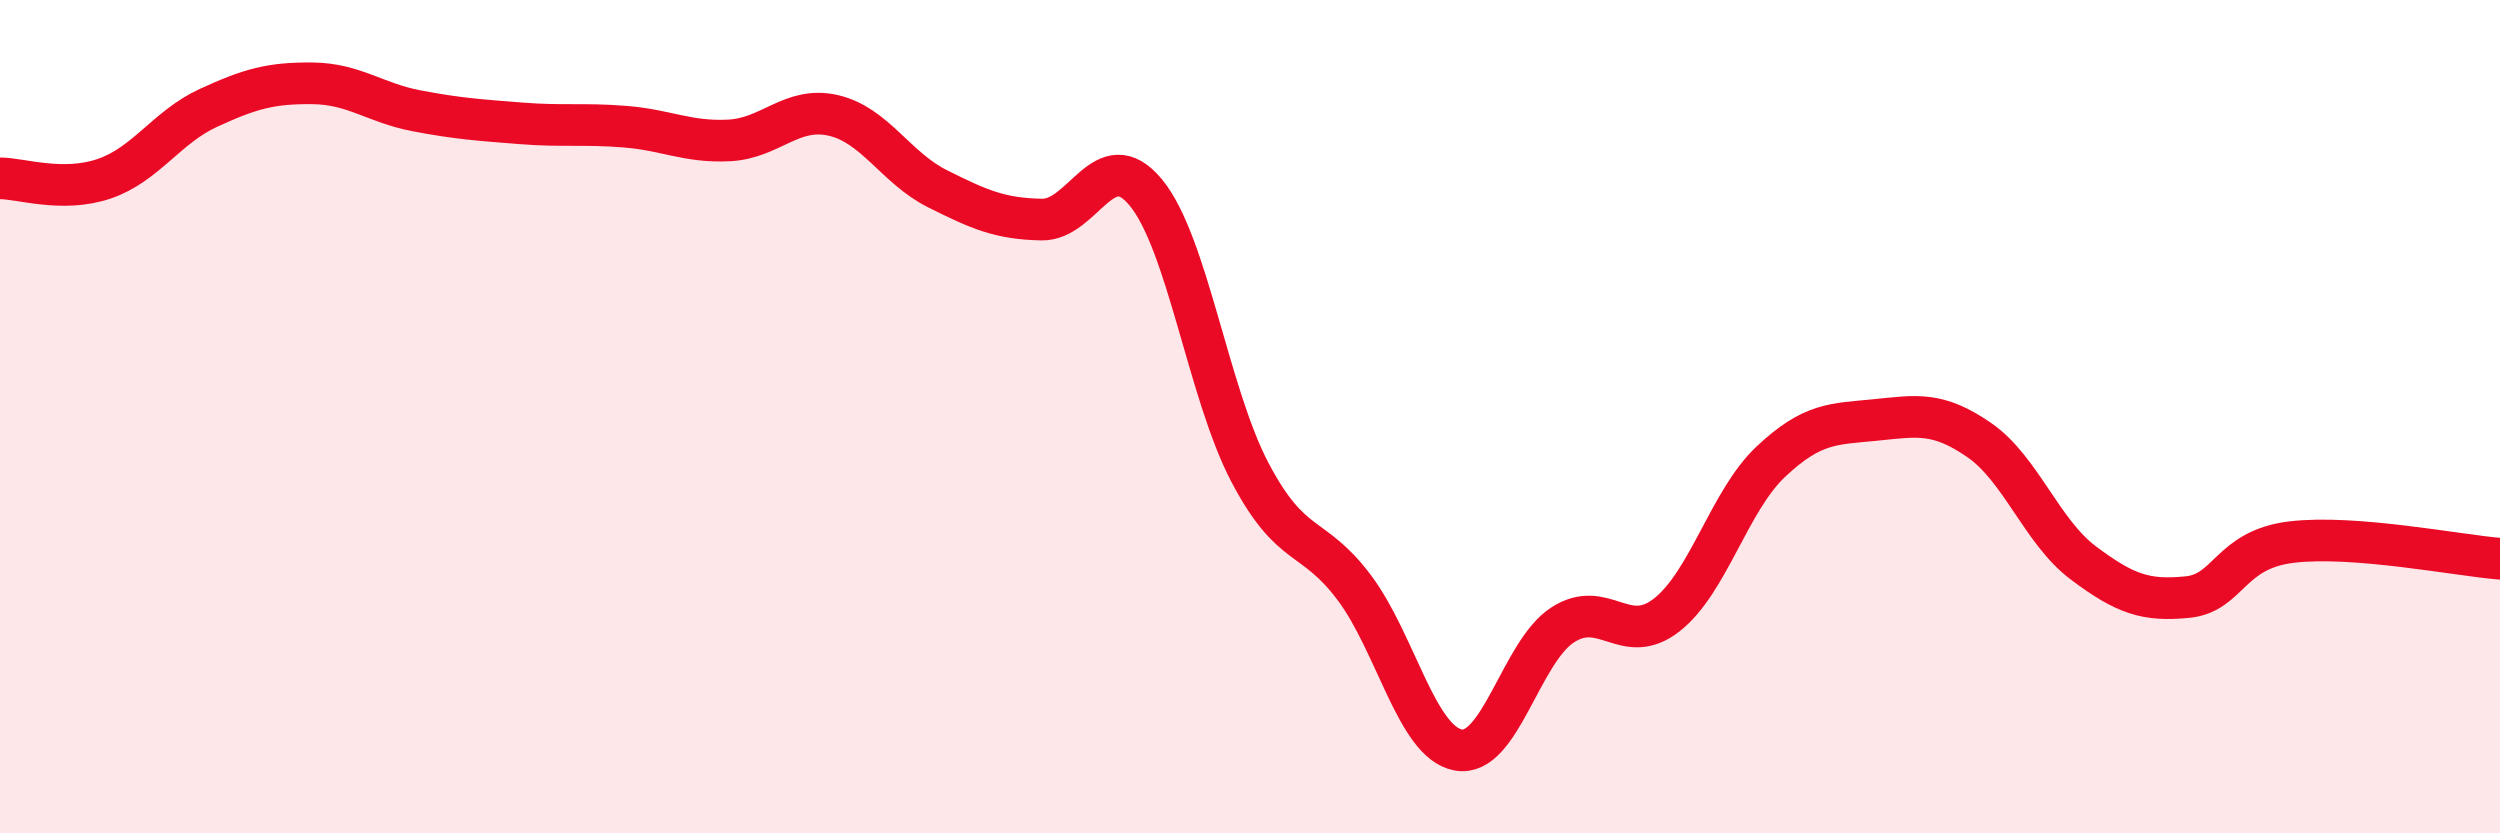 
    <svg width="60" height="20" viewBox="0 0 60 20" xmlns="http://www.w3.org/2000/svg">
      <path
        d="M 0,4.28 C 0.5,4.28 1.5,4.63 2.5,4.29 C 3.5,3.95 4,3.05 5,2.59 C 6,2.13 6.5,1.99 7.5,2 C 8.5,2.01 9,2.47 10,2.66 C 11,2.85 11.5,2.88 12.5,2.96 C 13.5,3.04 14,2.96 15,3.04 C 16,3.12 16.5,3.42 17.5,3.37 C 18.5,3.32 19,2.54 20,2.77 C 21,3 21.5,4.03 22.5,4.53 C 23.5,5.03 24,5.25 25,5.27 C 26,5.29 26.5,3.41 27.5,4.62 C 28.5,5.83 29,9.44 30,11.34 C 31,13.24 31.5,12.77 32.5,14.1 C 33.5,15.43 34,17.82 35,18 C 36,18.18 36.5,15.65 37.5,15 C 38.5,14.35 39,15.54 40,14.76 C 41,13.98 41.5,12.02 42.5,11.08 C 43.5,10.14 44,10.18 45,10.08 C 46,9.98 46.5,9.87 47.5,10.56 C 48.5,11.25 49,12.76 50,13.51 C 51,14.26 51.5,14.43 52.5,14.33 C 53.5,14.23 53.5,13.19 55,13.01 C 56.5,12.83 59,13.33 60,13.41L60 20L0 20Z"
        fill="#EB0A25"
        opacity="0.1"
        stroke-linecap="round"
        stroke-linejoin="round"
      />
      <path
        d="M 0,4.28 C 0.5,4.28 1.5,4.63 2.5,4.29 C 3.5,3.95 4,3.05 5,2.59 C 6,2.13 6.5,1.99 7.5,2 C 8.5,2.01 9,2.47 10,2.66 C 11,2.85 11.5,2.88 12.5,2.96 C 13.5,3.04 14,2.96 15,3.04 C 16,3.12 16.5,3.42 17.5,3.37 C 18.5,3.32 19,2.54 20,2.77 C 21,3 21.5,4.03 22.5,4.53 C 23.5,5.03 24,5.25 25,5.27 C 26,5.29 26.5,3.41 27.5,4.62 C 28.5,5.83 29,9.44 30,11.34 C 31,13.24 31.5,12.77 32.5,14.1 C 33.5,15.43 34,17.82 35,18 C 36,18.18 36.5,15.65 37.5,15 C 38.5,14.35 39,15.54 40,14.76 C 41,13.98 41.5,12.02 42.5,11.08 C 43.5,10.14 44,10.18 45,10.08 C 46,9.98 46.5,9.87 47.5,10.56 C 48.5,11.25 49,12.76 50,13.51 C 51,14.26 51.5,14.43 52.5,14.33 C 53.5,14.23 53.5,13.19 55,13.01 C 56.5,12.83 59,13.33 60,13.41"
        stroke="#EB0A25"
        stroke-width="1"
        fill="none"
        stroke-linecap="round"
        stroke-linejoin="round"
      />
    </svg>
  